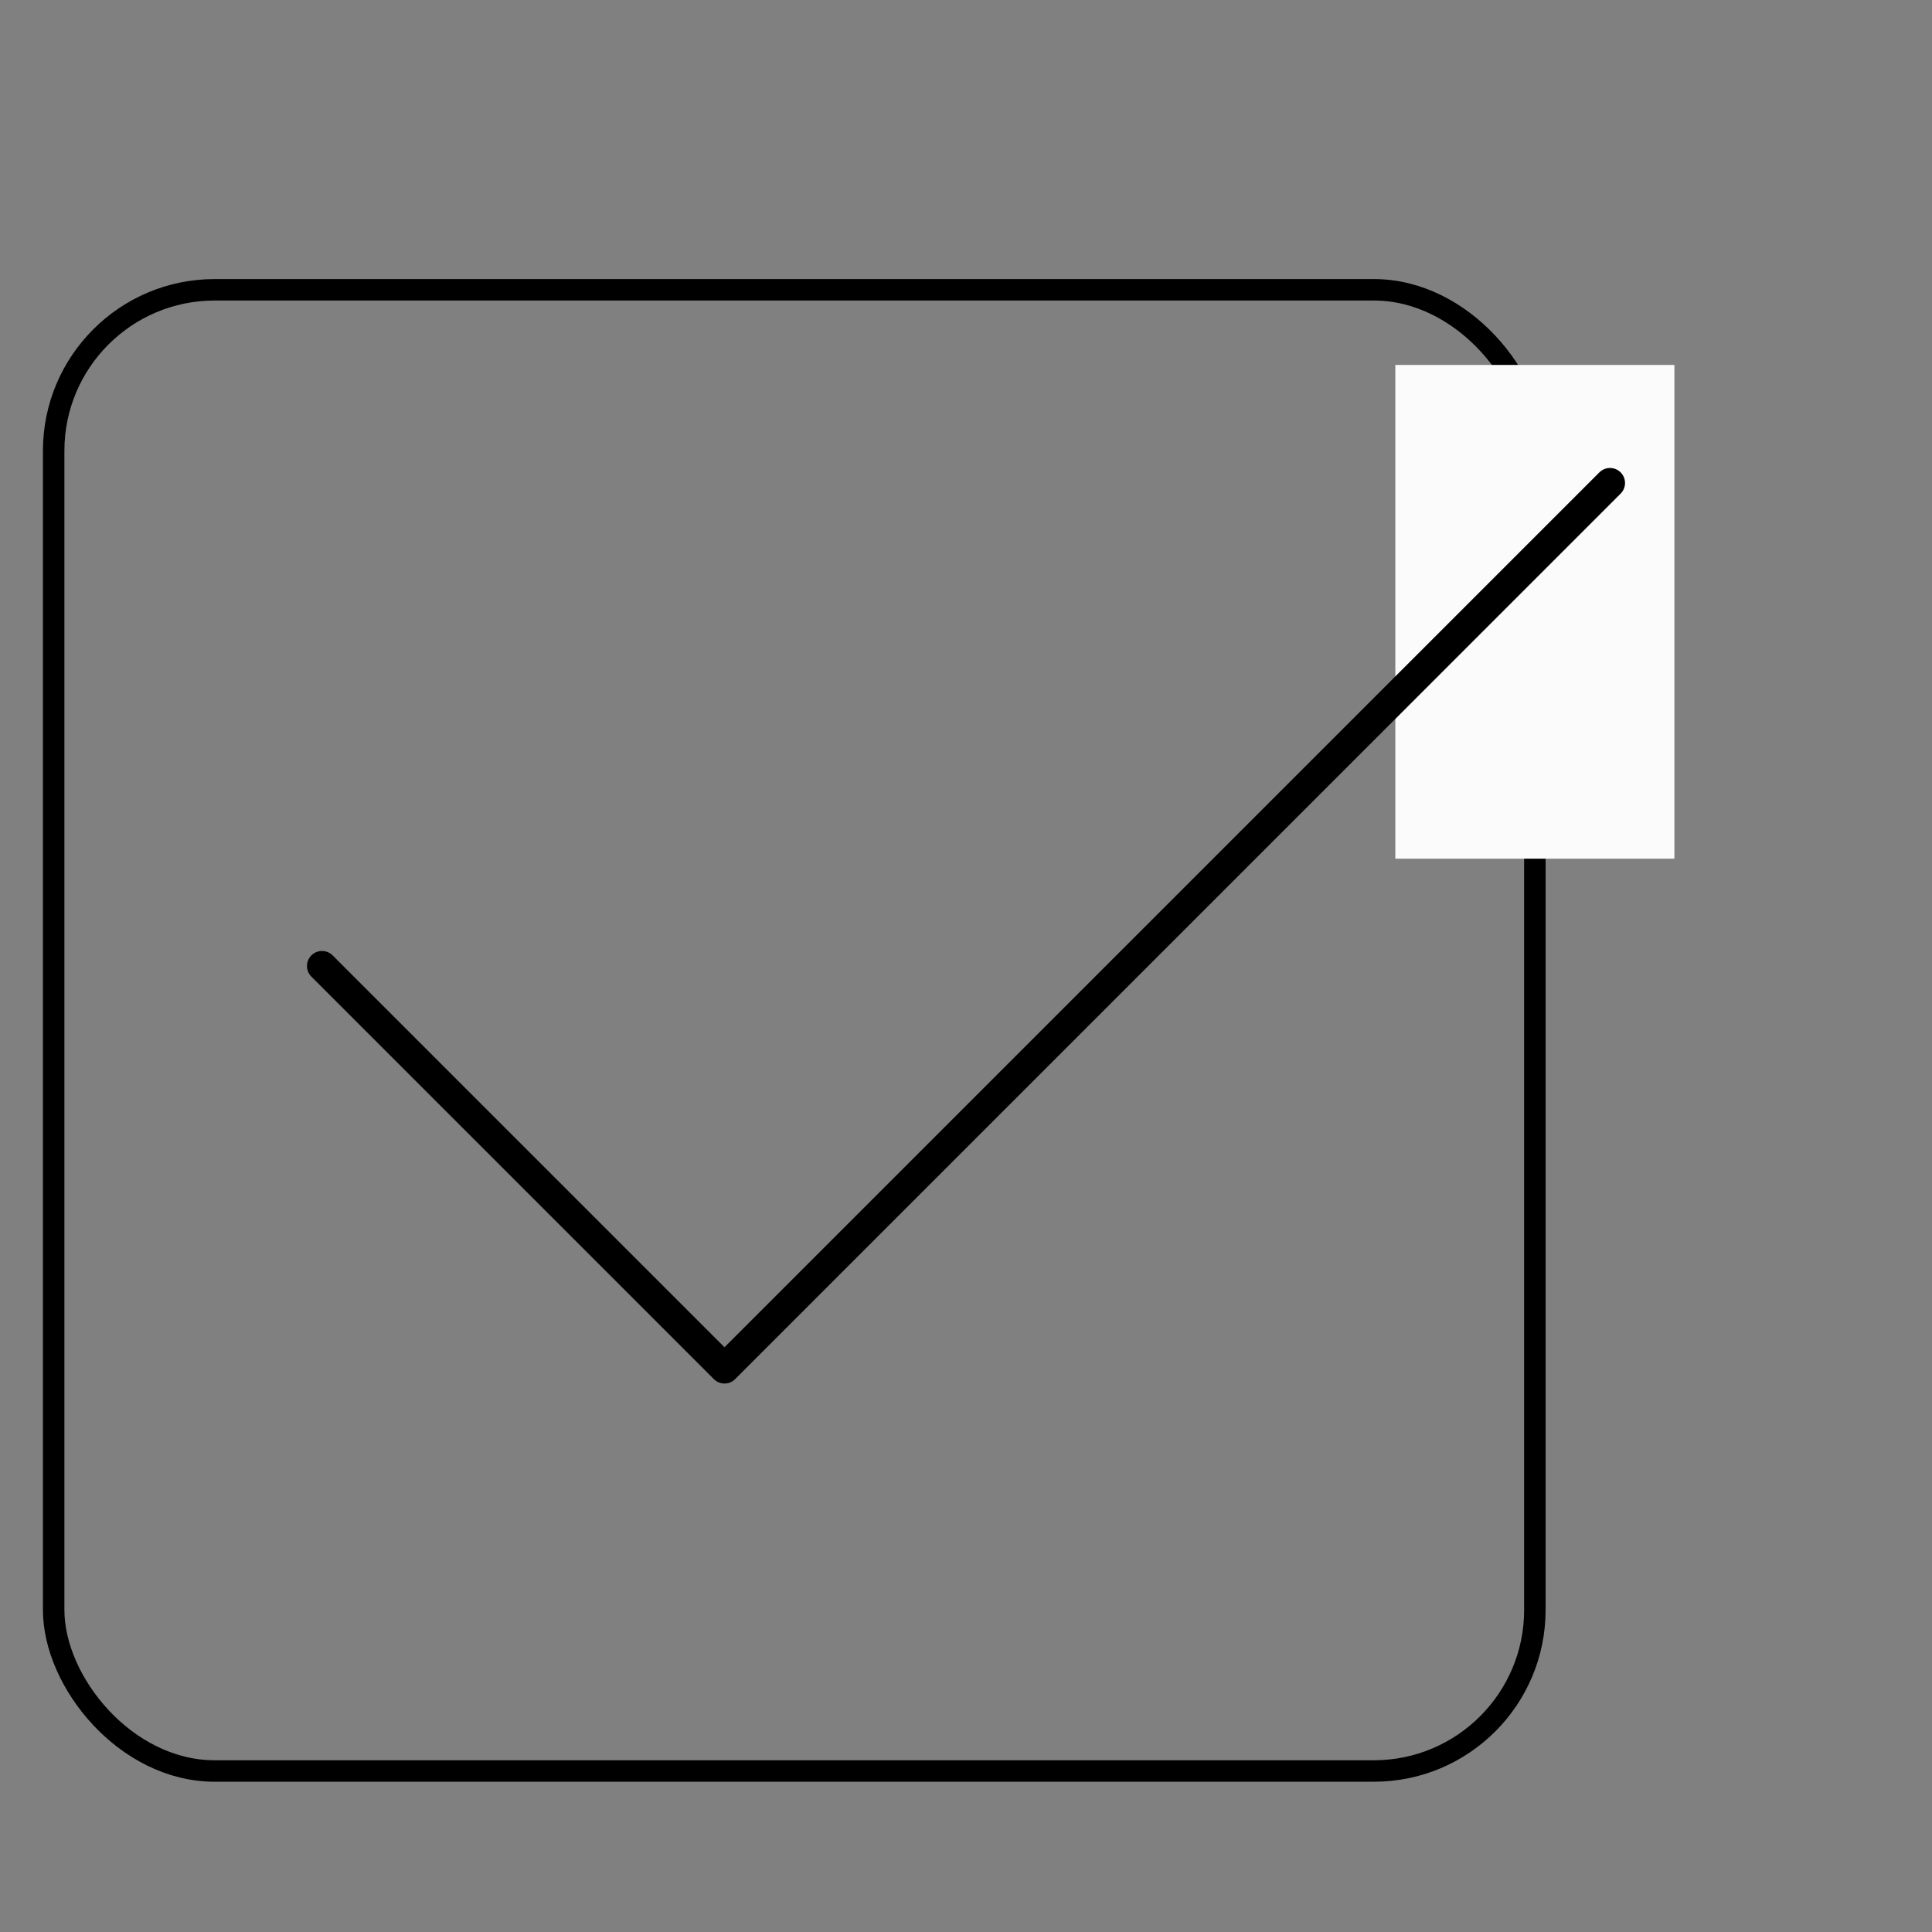<svg width="90" height="90" viewBox="0 0 90 90" fill="none" xmlns="http://www.w3.org/2000/svg">
<rect x="0" y="0" width="90" height="90" fill="#808080" stroke="none"/>
<rect x="2.5" y="13.5" width="69" height="69" rx="7.5" stroke="black"/>
<rect x="65" y="17" width="13" height="23" fill="#FBFBFB"/>
<path d="M75 22.5L33.75 63.75L15 45" stroke="black" stroke-width="1.4" stroke-linecap="round" stroke-linejoin="round"/>
</svg>

